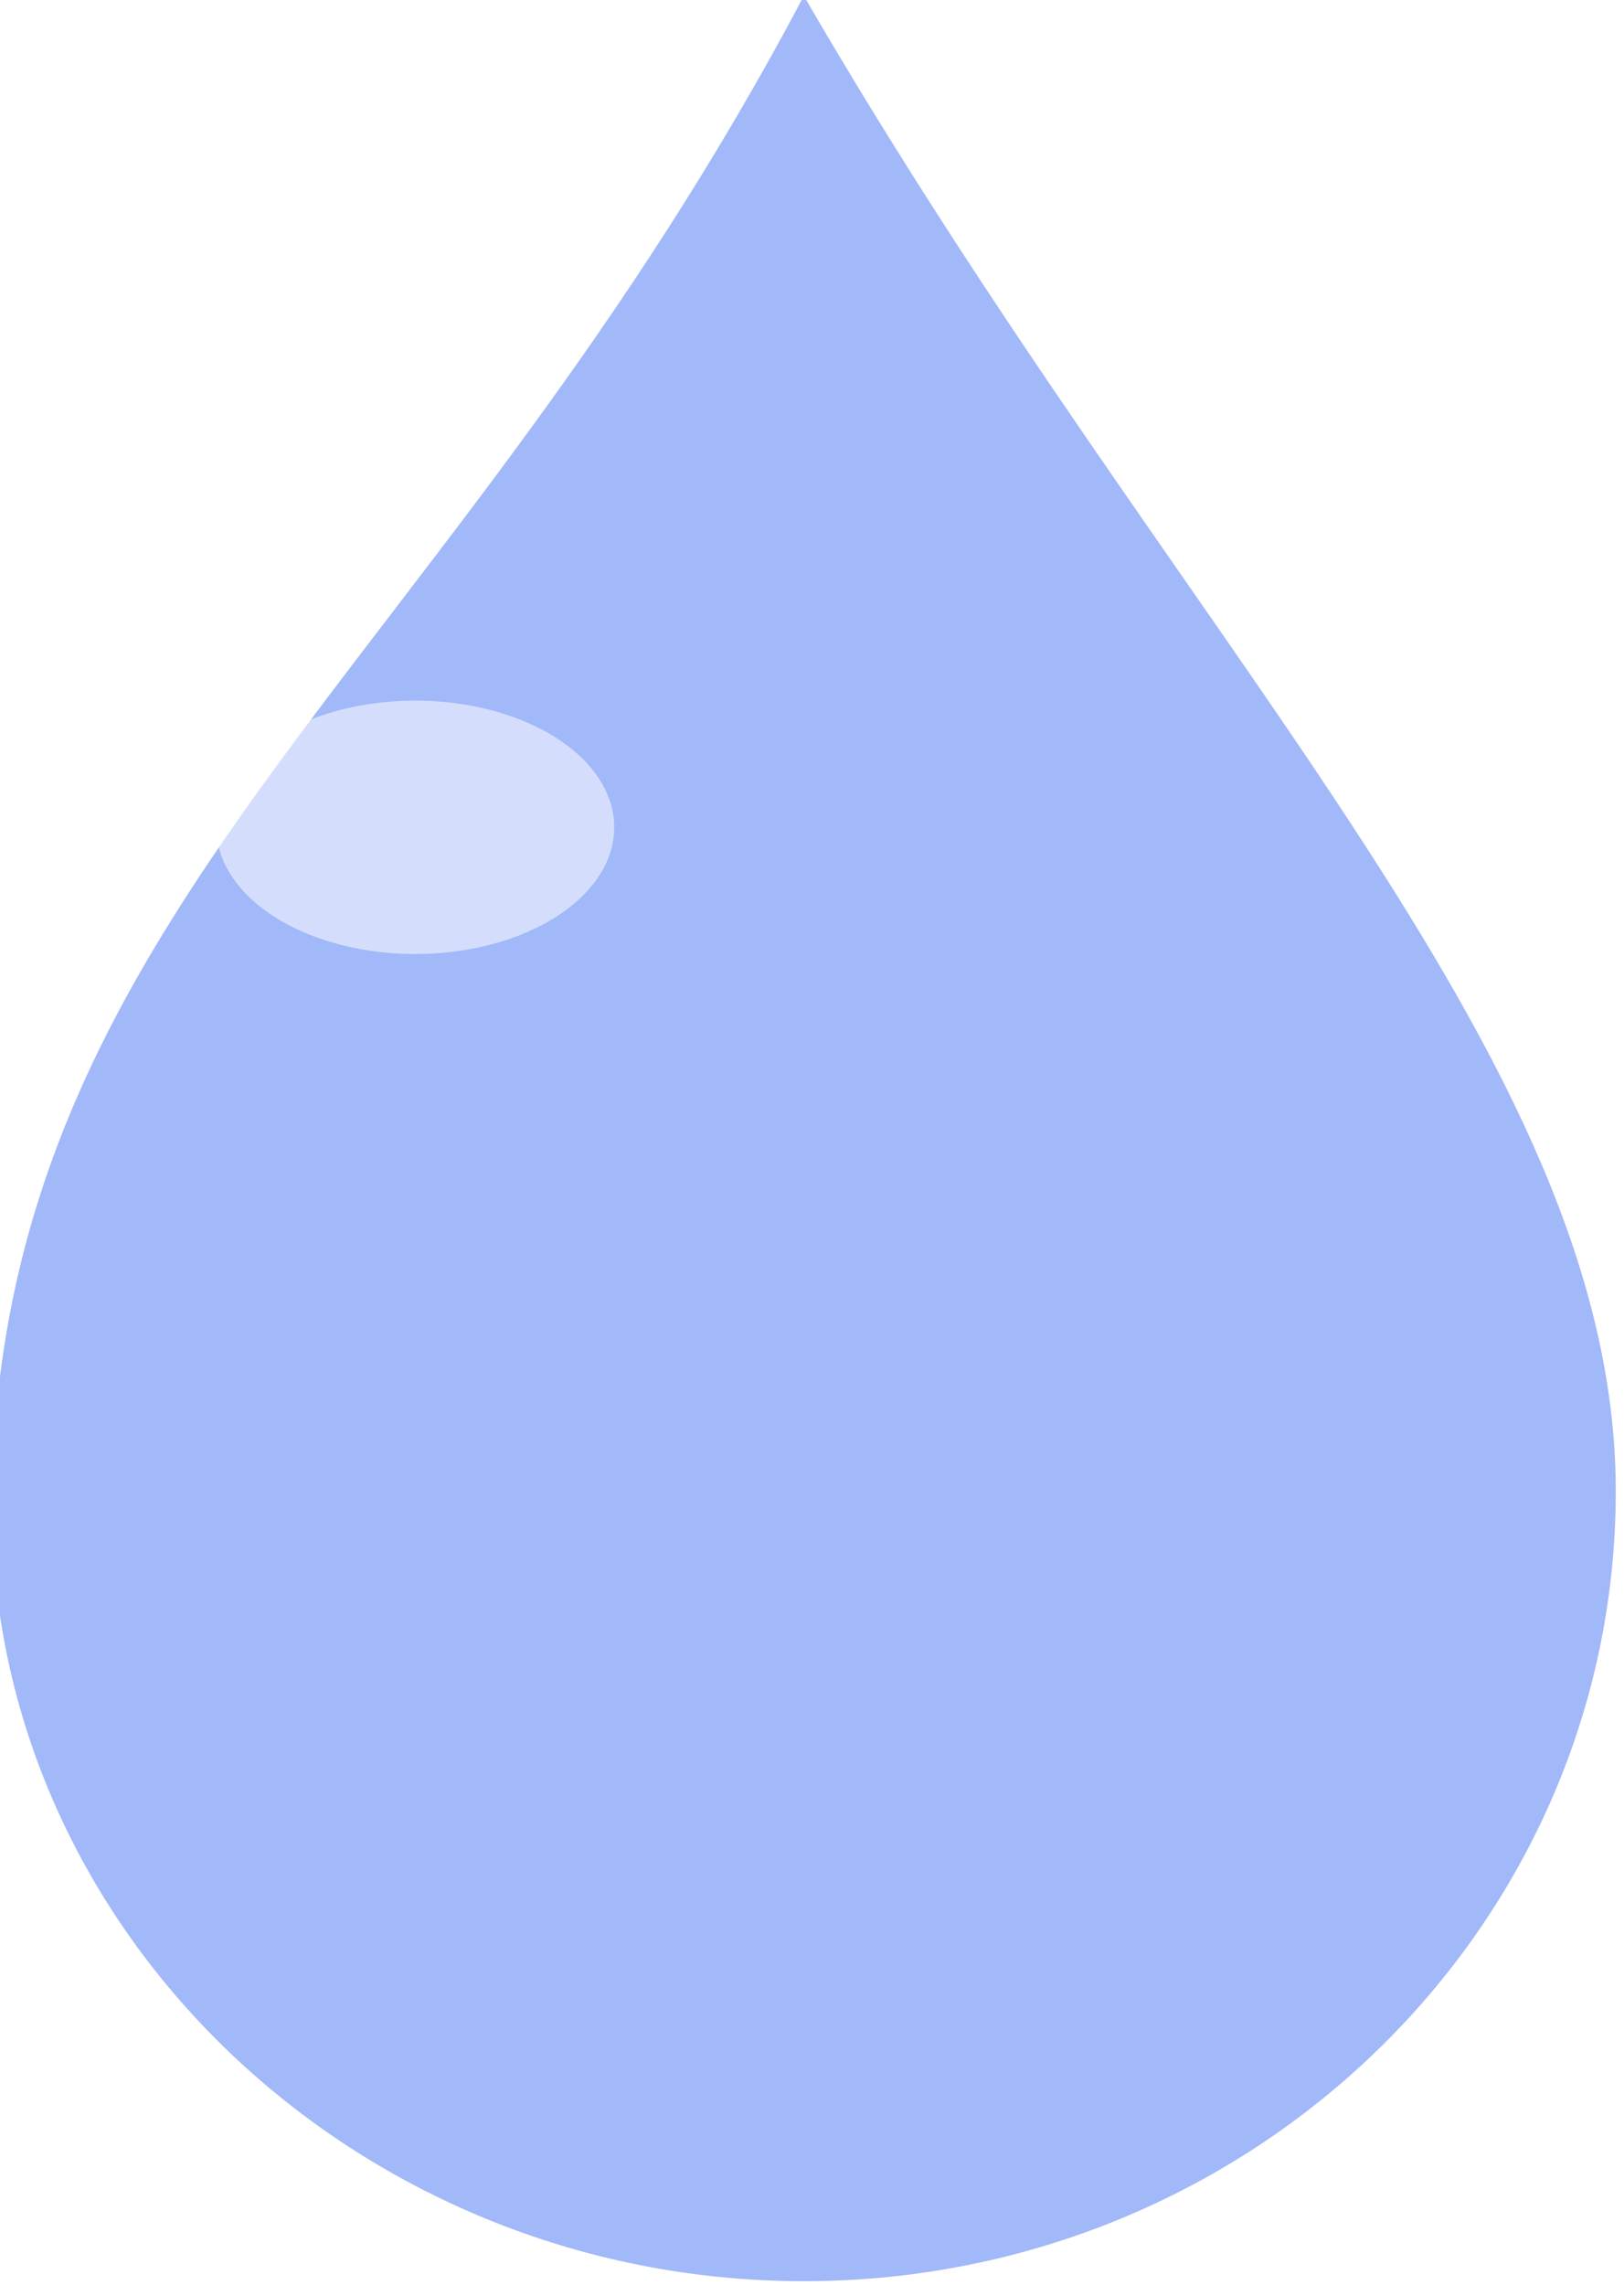 <?xml version="1.0"?><svg width="394.414" height="554.933" xmlns="http://www.w3.org/2000/svg" xmlns:xlink="http://www.w3.org/1999/xlink">
 <title>Nancy</title>
 <defs>
  <filter x="-0.308" width="1.616" y="-0.257" height="1.515" id="filter3537">
   <feGaussianBlur stdDeviation="13.006" id="feGaussianBlur3539"/>
  </filter>
  <linearGradient xlink:href="#linearGradient3159" id="linearGradient3179" gradientUnits="userSpaceOnUse" x1="400.873" y1="774.14" x2="391.045" y2="551.462"/>
  <radialGradient xlink:href="#linearGradient3558" id="radialGradient3177" gradientUnits="userSpaceOnUse" gradientTransform="matrix(-0.63,-1.464,1.441,-0.62,670.418,1270.845)" cx="457.127" cy="397.857" fx="457.127" fy="397.857" r="197.207"/>
  <radialGradient xlink:href="#linearGradient3544" id="radialGradient3175" gradientUnits="userSpaceOnUse" gradientTransform="matrix(0.732,0.396,-1.254,2.321,994.485,-592.568)" cx="271.67" cy="350.627" fx="271.67" fy="350.627" r="197.207"/>
  <radialGradient xlink:href="#linearGradient3558" id="radialGradient3564" cx="457.127" cy="397.857" fx="457.127" fy="397.857" r="197.207" gradientTransform="matrix(-0.63,-1.464,1.441,-0.62,192.482,1261.023)" gradientUnits="userSpaceOnUse"/>
  <radialGradient xlink:href="#linearGradient3544" id="radialGradient3554" cx="271.67" cy="350.627" fx="271.67" fy="350.627" r="197.207" gradientTransform="matrix(0.732,0.396,-1.254,2.321,516.549,-602.39)" gradientUnits="userSpaceOnUse"/>
  <radialGradient xlink:href="#linearGradient3534" id="radialGradient3540" cx="481.383" cy="658.846" fx="481.383" fy="658.846" r="189.357" gradientTransform="matrix(0.787,-0.766,0.731,0.752,-367.567,511.593)" gradientUnits="userSpaceOnUse"/>
  <linearGradient id="linearGradient3510">
   <stop stop-color="#0041f1" offset="0" id="stop3512"/>
   <stop stop-color="#0041f1" stop-opacity="0.539" offset="1" id="stop3514"/>
  </linearGradient>
  <linearGradient id="linearGradient3534">
   <stop stop-color="#ffffff" offset="0" id="stop3536"/>
   <stop stop-color="#ffffff" stop-opacity="0" offset="1" id="stop3538"/>
  </linearGradient>
  <linearGradient id="linearGradient3544">
   <stop stop-color="#ffffff" offset="0" id="stop3546"/>
   <stop stop-color="#ffffff" stop-opacity="0" offset="1" id="stop3548"/>
  </linearGradient>
  <linearGradient id="linearGradient3558">
   <stop stop-color="#001651" stop-opacity="0.871" offset="0" id="stop3560"/>
   <stop stop-color="#0041f1" stop-opacity="0" offset="1" id="stop3562"/>
  </linearGradient>
  <linearGradient id="linearGradient3159">
   <stop stop-color="#ffffff" offset="0" id="stop3161"/>
   <stop stop-color="#ffffff" stop-opacity="0" offset="1" id="stop3163"/>
  </linearGradient>
  <radialGradient r="197.207" fy="397.857" fx="457.127" cy="397.857" cx="457.127" gradientTransform="matrix(-0.63,-1.464,1.441,-0.62,-1586.328,1134.328)" gradientUnits="userSpaceOnUse" id="radialGradient2439" xlink:href="#linearGradient3558"/>
  <radialGradient r="197.207" fy="350.627" fx="271.67" cy="350.627" cx="271.67" gradientTransform="matrix(0.732,0.396,-1.254,2.321,-1262.262,-729.085)" gradientUnits="userSpaceOnUse" id="radialGradient2442" xlink:href="#linearGradient3544"/>
  <radialGradient r="197.207" fy="397.857" fx="457.127" cy="397.857" cx="457.127" gradientTransform="matrix(-0.63,-1.464,1.441,-0.62,-2064.264,1124.506)" gradientUnits="userSpaceOnUse" id="radialGradient2446" xlink:href="#linearGradient3558"/>
  <radialGradient r="197.207" fy="350.627" fx="271.67" cy="350.627" cx="271.67" gradientTransform="matrix(0.732,0.396,-1.254,2.321,-1740.198,-738.908)" gradientUnits="userSpaceOnUse" id="radialGradient2449" xlink:href="#linearGradient3544"/>
  <radialGradient r="189.357" fy="658.846" fx="481.383" cy="658.846" cx="481.383" gradientTransform="matrix(0.787,-0.766,0.731,0.752,-2624.314,375.076)" gradientUnits="userSpaceOnUse" id="radialGradient2452" xlink:href="#linearGradient3534"/>
  <radialGradient r="189.357" fy="658.846" fx="481.383" cy="658.846" cx="481.383" gradientTransform="matrix(0.787,-0.766,0.731,0.752,-2624.314,375.076)" gradientUnits="userSpaceOnUse" id="radialGradient2469" xlink:href="#linearGradient3534"/>
  <radialGradient r="197.207" fy="350.627" fx="271.67" cy="350.627" cx="271.67" gradientTransform="matrix(0.732,0.396,-1.254,2.321,-1740.198,-738.908)" gradientUnits="userSpaceOnUse" id="radialGradient2471" xlink:href="#linearGradient3544"/>
  <radialGradient r="197.207" fy="397.857" fx="457.127" cy="397.857" cx="457.127" gradientTransform="matrix(-0.63,-1.464,1.441,-0.62,-2064.264,1124.506)" gradientUnits="userSpaceOnUse" id="radialGradient2473" xlink:href="#linearGradient3558"/>
  <radialGradient r="197.207" fy="350.627" fx="271.67" cy="350.627" cx="271.67" gradientTransform="matrix(0.732,0.396,-1.254,2.321,-1262.262,-729.085)" gradientUnits="userSpaceOnUse" id="radialGradient2475" xlink:href="#linearGradient3544"/>
  <radialGradient r="197.207" fy="397.857" fx="457.127" cy="397.857" cx="457.127" gradientTransform="matrix(-0.63,-1.464,1.441,-0.62,-1586.328,1134.328)" gradientUnits="userSpaceOnUse" id="radialGradient2477" xlink:href="#linearGradient3558"/>
  <linearGradient y2="551.462" x2="391.045" y1="774.14" x1="400.873" gradientUnits="userSpaceOnUse" id="linearGradient2479" xlink:href="#linearGradient3159"/>
 </defs>
 <g>
  <title>Layer 1</title>
  <g id="layer1">
   <g id="g2462">
    <path opacity="0.699" fill="#0041f1" fill-opacity="0.526" fill-rule="evenodd" stroke-width="3" marker-start="none" marker-mid="none" marker-end="none" stroke-miterlimit="4" stroke-dashoffset="0" d="m392.414,362.095c0,105.895 -88.341,191.839 -197.19,191.839c-108.849,0 -199.204,-85.963 -197.19,-191.839c2.676,-142.019 111.086,-199.866 197.19,-363.095c91.456,157.877 197.19,257.2 197.19,363.095z" id="path2530"/>
    <path opacity="0.699" fill="url(#radialGradient2469)" fill-rule="evenodd" stroke-width="3" marker-start="none" marker-mid="none" marker-end="none" stroke-miterlimit="4" stroke-dashoffset="0" d="m385.606,361.65c0,101.68 -84.825,184.202 -189.341,184.202c-104.517,0 -191.275,-82.541 -189.341,-184.202c2.569,-136.366 106.665,-191.911 189.341,-348.642c87.815,151.592 189.341,246.962 189.341,348.642z" id="path3520"/>
    <path opacity="0.699" fill="url(#radialGradient2471)" fill-rule="evenodd" stroke-width="3" marker-start="none" marker-mid="none" marker-end="none" stroke-miterlimit="4" stroke-dashoffset="0" d="m382.312,357.708c0,100.471 -83.816,182.012 -187.09,182.012c-103.273,0 -189,-81.56 -187.089,-182.012c2.539,-134.745 105.396,-189.628 187.089,-344.496c56.102,499.609 187.09,244.025 187.09,344.496z" id="path3542"/>
    <path opacity="0.699" fill="url(#radialGradient2473)" fill-rule="evenodd" stroke-width="3" marker-start="none" marker-mid="none" marker-end="none" stroke-miterlimit="4" stroke-dashoffset="0" d="m392.414,362.095c0,105.895 -88.341,191.839 -197.19,191.839c-108.849,0 -199.204,-85.963 -197.19,-191.839c2.676,-142.019 111.086,-199.866 197.19,-363.095c91.456,157.877 197.19,257.2 197.19,363.095z" id="path3556"/>
    <path opacity="0.823" fill="#ffffff" fill-opacity="0.801" fill-rule="evenodd" stroke-width="3" marker-start="none" marker-mid="none" marker-end="none" stroke-miterlimit="4" stroke-dashoffset="0" filter="url(#filter3537)" id="path3541" d="m123.793,173.819a22.936,14.603 0 1 1 -45.872,54.158a22.936,14.603 0 1 1 45.872,-54.158z"/>
   </g>
  </g>
 </g>
</svg>
